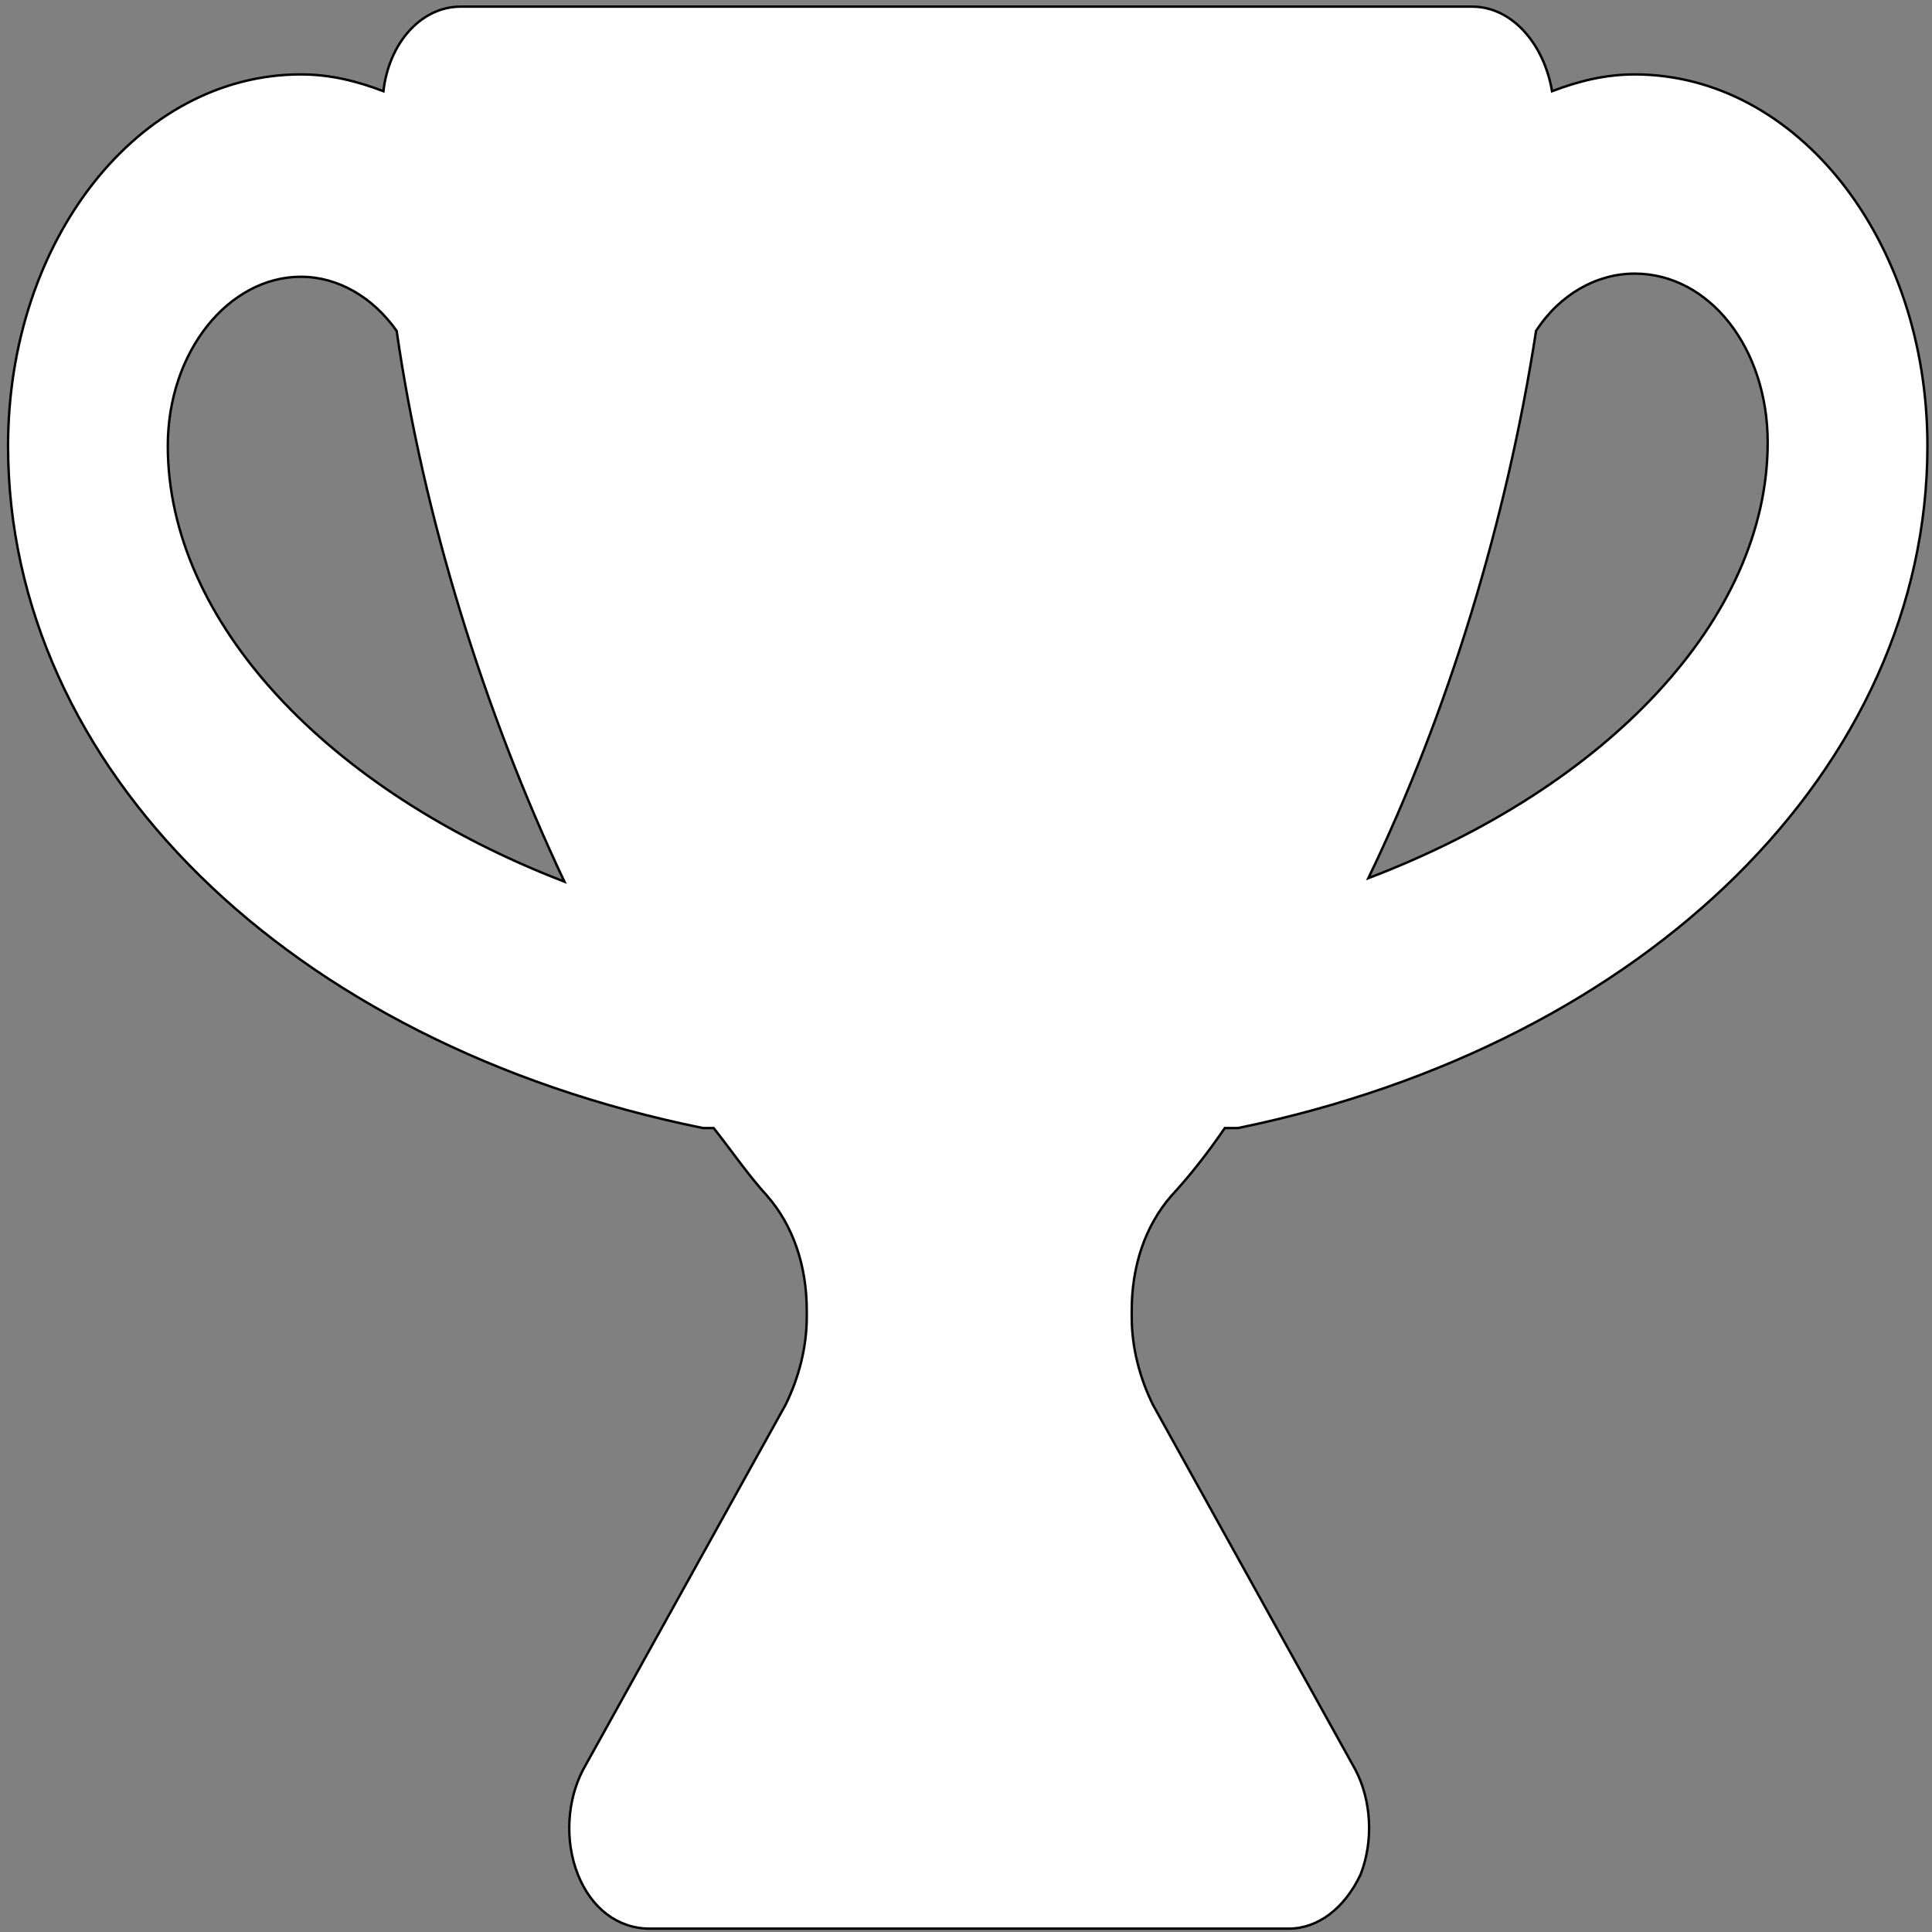<svg width="800" height="800" xmlns="http://www.w3.org/2000/svg">

 <rect width="100%" height="100%" fill="#808080" stroke="none"/>

 <g>
  <title>background</title>
  <rect fill="none" id="canvas_background" height="402" width="582" y="-1" x="-1"/>
 </g>
 <g>
  <title>Layer 1</title>
  <path stroke="null" fill="#ffffff" id="svg_2" d="m291.066,467.097c1.137,0 3.307,0 4.444,0c7.751,9.835 14.366,19.539 22.014,27.932c11.059,12.589 16.536,29.374 16.536,47.602l0,2.754c0,12.589 -3.307,25.178 -8.785,36.324l-83.817,151.067c-6.614,12.589 -7.751,29.374 -2.17,43.406s16.536,22.424 29.765,22.424l264.578,0c12.092,0 23.151,-8.393 29.765,-22.424c5.478,-14.031 4.444,-30.817 -2.17,-43.406l-83.817,-151.067c-5.478,-11.146 -8.785,-23.735 -8.785,-36.324l0,-2.754c0,-18.228 5.478,-35.013 16.536,-47.602c7.751,-8.393 15.399,-18.228 22.014,-27.932c1.137,0 3.307,0 5.478,0c169.702,-34.882 285.455,-149.625 285.455,-282.465c0,-85.369 -54.052,-153.821 -121.23,-153.821c-12.092,0 -23.151,2.754 -34.209,6.95c-3.307,-19.539 -16.536,-35.013 -33.072,-35.013l-418.88,0c-16.536,0 -29.765,15.343 -31.935,35.013c-11.059,-4.196 -22.014,-6.95 -34.209,-6.95c-67.281,0 -121.23,68.584 -121.23,153.821c0,132.84 115.753,247.583 287.728,282.465zm344.985,-330.067c9.922,-15.343 25.321,-23.735 40.824,-23.735c30.902,0 55.086,30.817 55.086,69.895c0,72.78 -66.144,142.675 -165.361,180.442c33.072,-68.584 57.36,-148.314 69.452,-226.601zm-511.483,-22.424c15.399,0 29.765,8.393 39.687,22.424c11.059,76.976 36.379,158.018 69.452,228.044c-98.08,-37.767 -164.224,-107.662 -164.224,-180.442c0,-39.209 25.321,-70.026 55.086,-70.026z"/>
 </g>
</svg>
